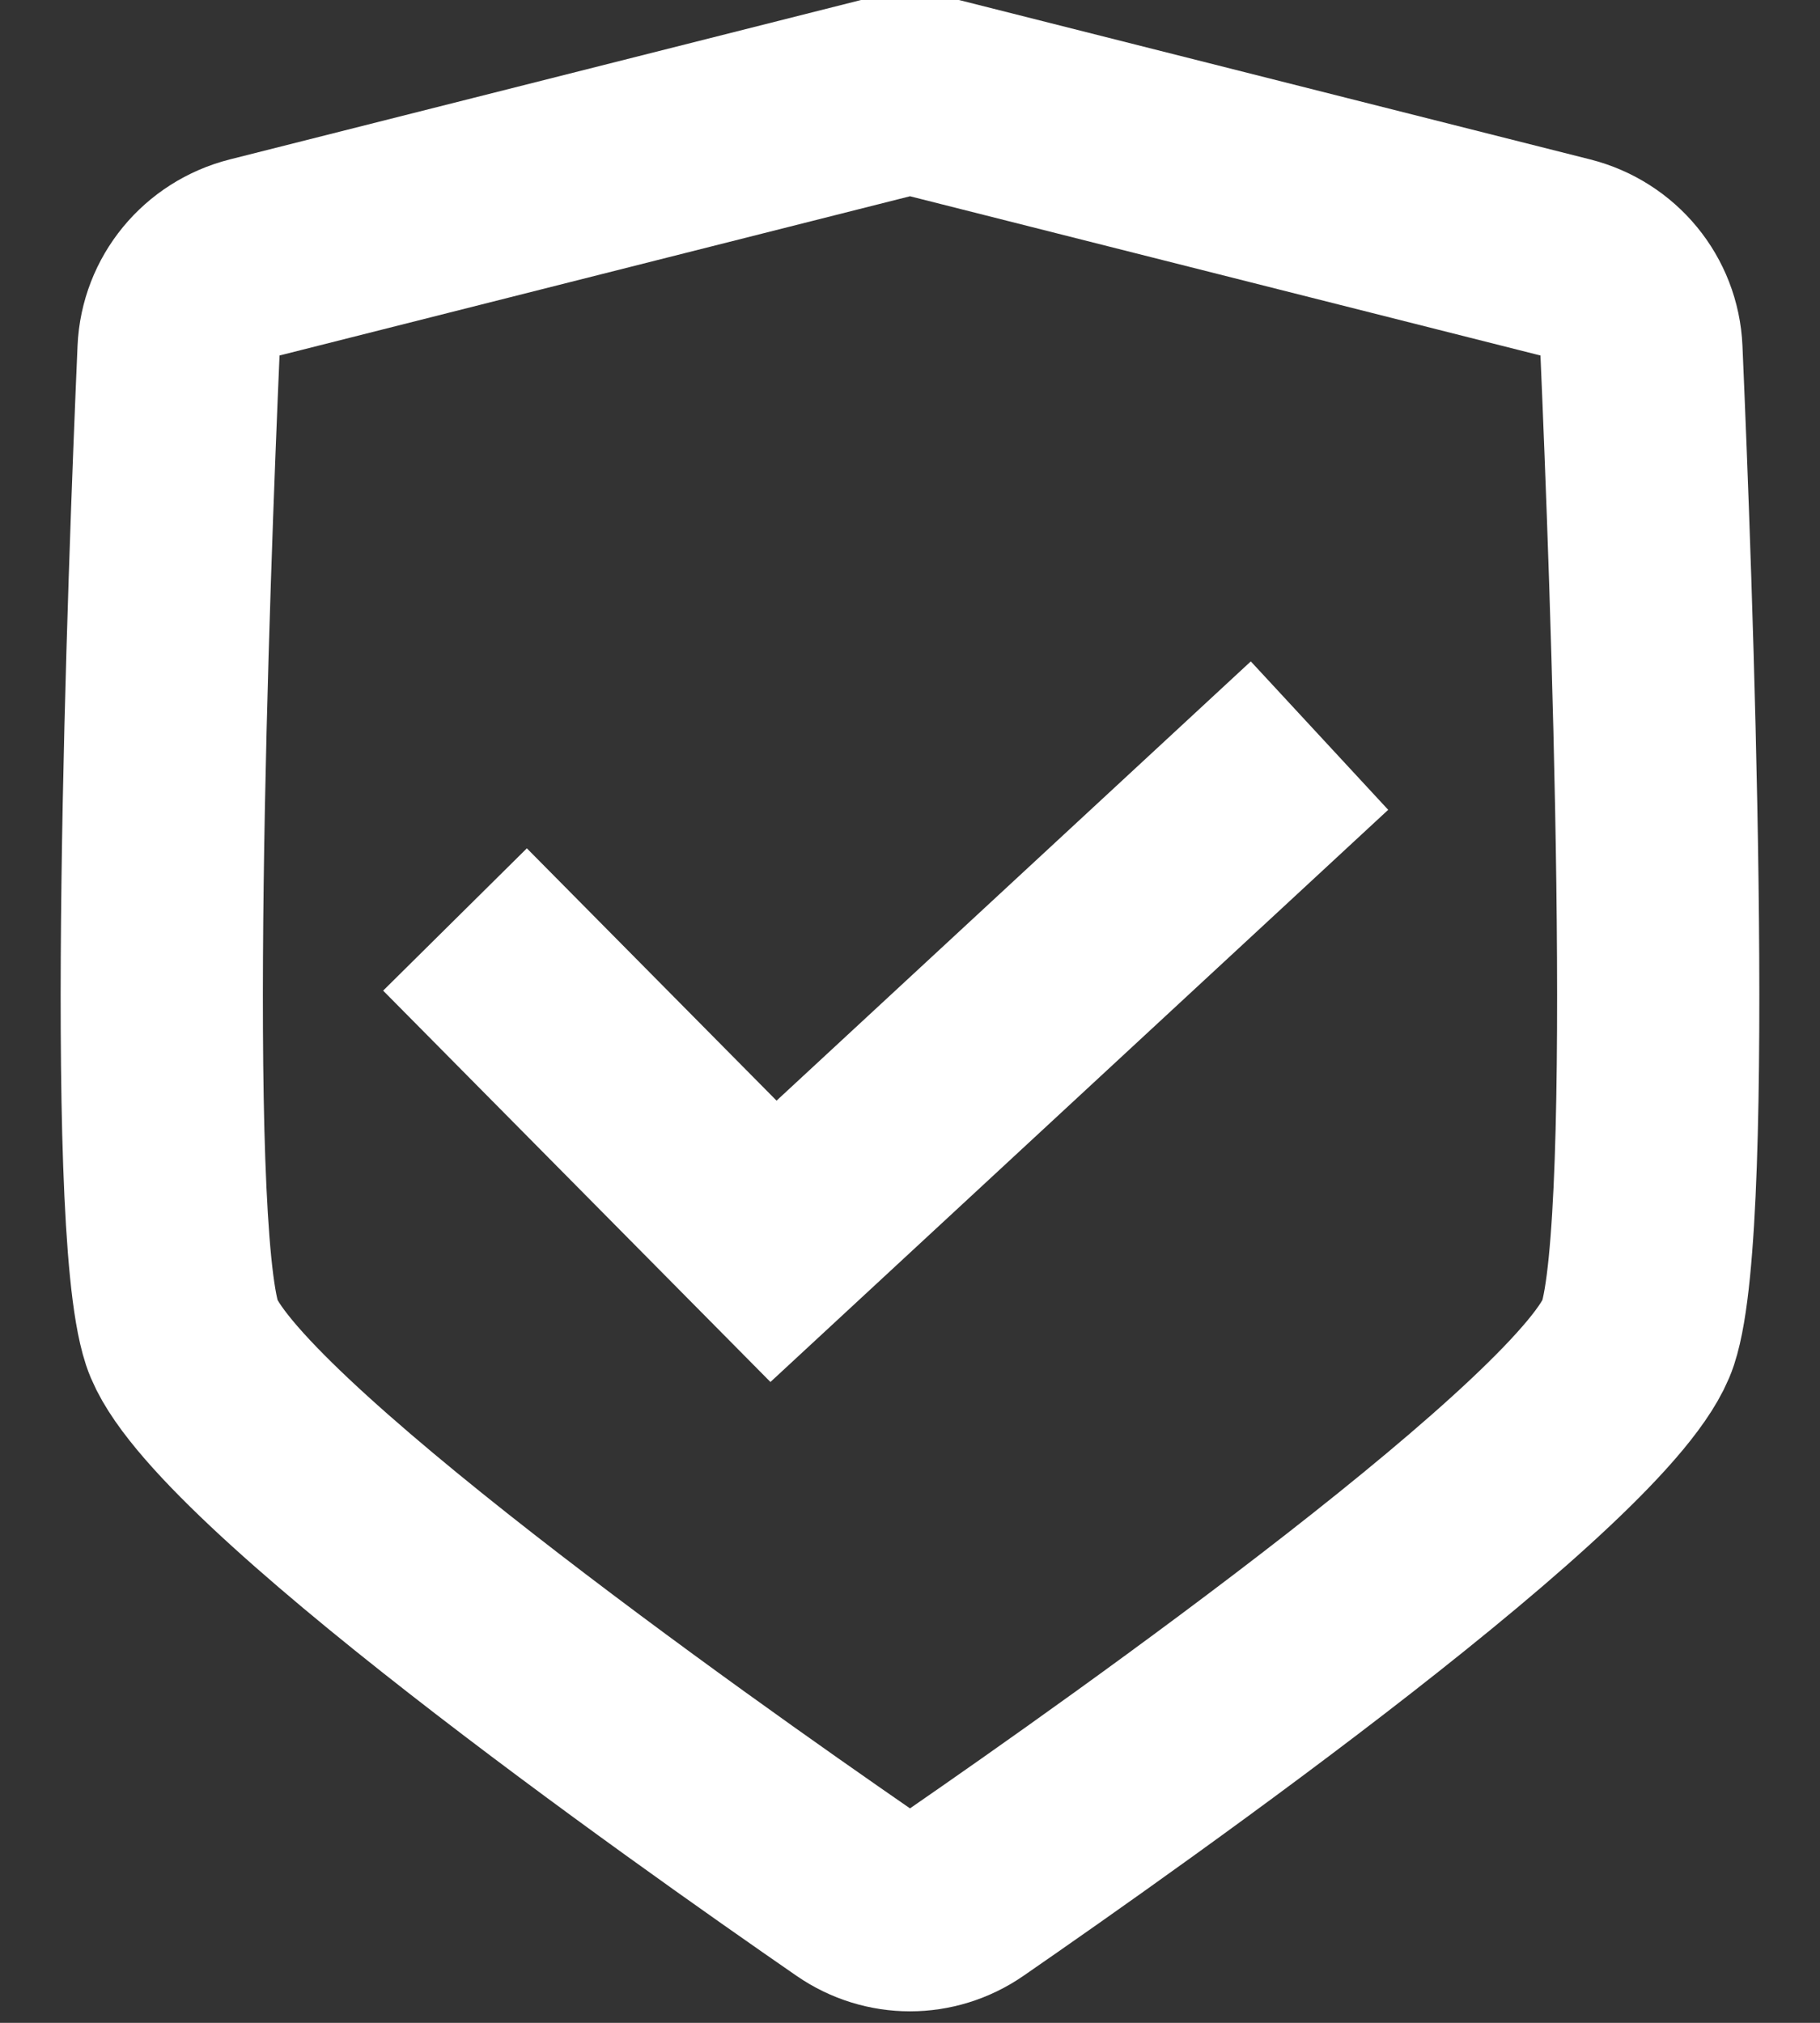 <svg width="18" height="20" viewBox="0 0 18 20" fill="none" xmlns="http://www.w3.org/2000/svg">
<rect x="0" y="0" width="18" height="20" fill="#333333" stroke="none"/>
<path d="M4.5 9.091L7.65 12.273L13.05 7.273M16.2 13.182C16.572 12.055 16.329 5.652 16.234 3.462C16.215 3.023 15.909 2.654 15.483 2.546L9.245 0.971C9.084 0.93 8.916 0.93 8.755 0.971L2.517 2.546C2.091 2.654 1.785 3.023 1.766 3.462C1.671 5.652 1.428 12.055 1.8 13.182C2.171 14.306 6.826 17.594 8.447 18.713C8.782 18.944 9.218 18.944 9.553 18.713C11.174 17.594 15.829 14.306 16.2 13.182Z" stroke="white" stroke-width="2"/>
</svg>
